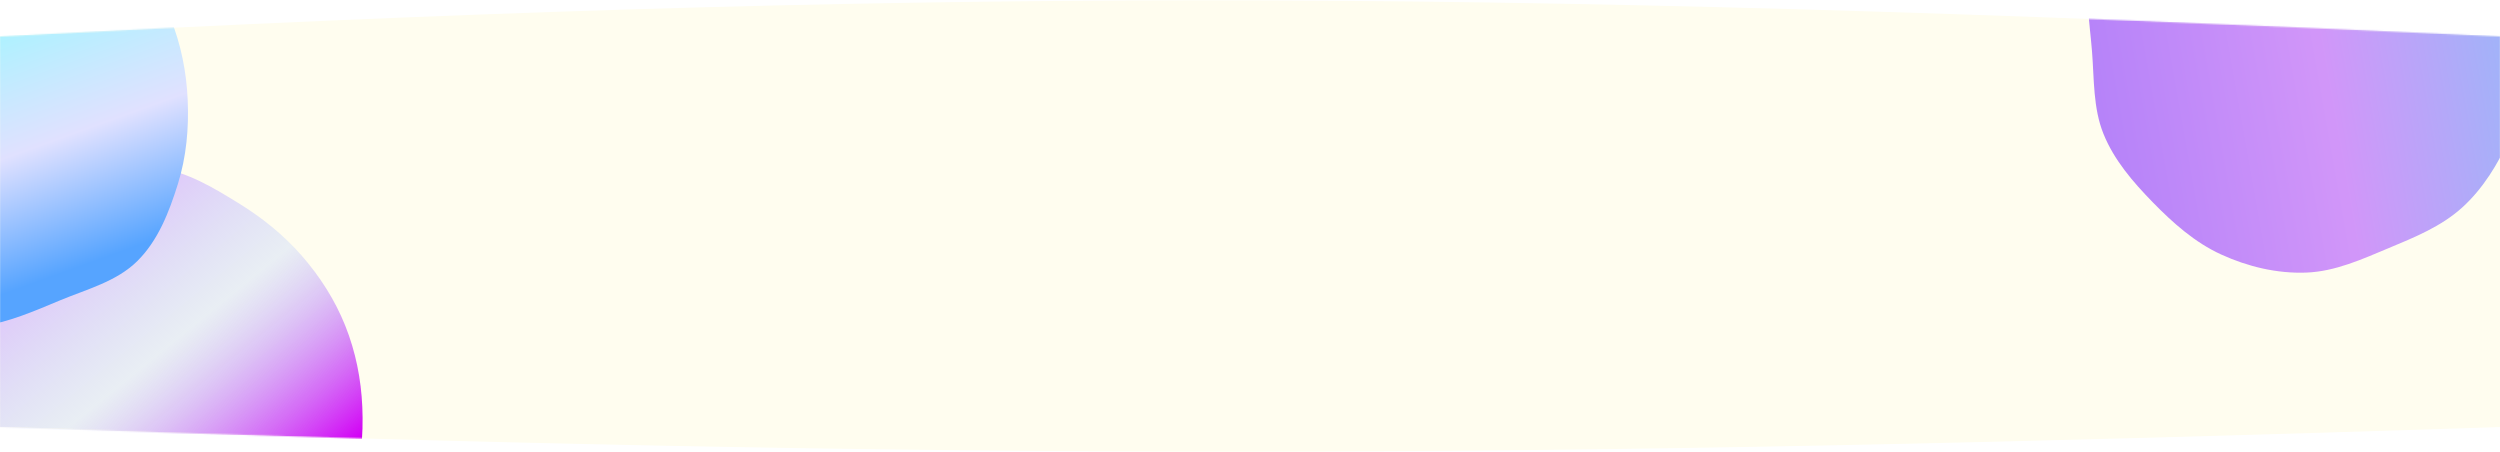 <?xml version="1.0" encoding="UTF-8"?> <svg xmlns="http://www.w3.org/2000/svg" width="1920" height="347" viewBox="0 0 1920 347" fill="none"> <path d="M0 28C698.289 -8.65 1117.72 -9.33 1920 28V328C1170.19 352.531 749.806 353.81 0 328V28Z" fill="#FFFDEF"></path> <mask id="mask0_237_492" style="mask-type:alpha" maskUnits="userSpaceOnUse" x="0" y="0" width="1920" height="347"> <path d="M0 28C698.289 -8.65 1117.72 -9.33 1920 28V328C1170.19 352.531 749.806 353.81 0 328V28Z" fill="#FFF8F4"></path> </mask> <g mask="url(#mask0_237_492)"> <g filter="url(#filter0_f_237_492)"> <path d="M1632.68 -83.885C1646.83 -100.584 1667.07 -110.558 1686.73 -120.169C1705.62 -129.401 1725.46 -136.211 1746.24 -139.39C1766.88 -142.546 1787.82 -142.608 1808.34 -138.765C1829 -134.896 1848.66 -127.287 1866.88 -116.799C1885.49 -106.083 1902.6 -92.921 1916.46 -76.516C1930.72 -59.645 1944.43 -41.087 1949.1 -19.498C1953.74 1.962 1946.59 23.875 1942.84 45.51C1939.24 66.333 1936.07 87.187 1927.31 106.419C1918.36 126.059 1906.98 144.851 1890.99 159.349C1874.94 173.907 1854.56 182.169 1834.57 190.522C1814.09 199.076 1793.47 208.499 1771.29 209.345C1748.81 210.203 1726.28 204.799 1705.82 195.434C1685.63 186.192 1668.83 171.247 1653.32 155.349C1638.11 139.757 1623.6 122.982 1615.46 102.782C1607.45 82.907 1608.37 61.013 1606.68 39.65C1604.99 18.241 1601.02 -3.201 1605.44 -24.217C1609.98 -45.796 1618.43 -67.06 1632.68 -83.885Z" fill="url(#paint0_linear_237_492)" fill-opacity="0.6"></path> </g> <g filter="url(#filter1_f_237_492)"> <path d="M122.013 129.088C144.1 132.131 163.733 144.086 182.739 155.744C200.996 166.942 217.689 180.28 231.775 196.414C245.763 212.436 257.255 230.406 265.161 250.151C273.121 270.032 277.319 291.095 278.253 312.49C279.207 334.35 277.235 356.251 270.701 377.134C263.982 398.608 255.515 420.539 239.501 436.346C223.582 452.059 200.833 457.88 180.185 466.48C160.31 474.757 140.647 483.424 119.324 486.397C97.548 489.434 75.168 489.907 53.967 484.079C32.68 478.228 14.446 465.225 -3.66 452.593C-22.203 439.656 -41.569 427.075 -54.412 408.467C-67.434 389.6 -75.091 367.28 -78.216 344.57C-81.3 322.157 -77.629 299.543 -72.428 277.524C-67.329 255.931 -60.832 234.288 -47.91 216.251C-35.197 198.505 -15.867 187.336 1.582 174.218C19.07 161.07 35.336 145.938 55.824 138.261C76.86 130.378 99.758 126.023 122.013 129.088Z" fill="url(#paint1_linear_237_492)"></path> </g> <g filter="url(#filter2_f_237_492)"> <path d="M-12.091 -106.699C9.997 -103.657 29.63 -91.701 48.636 -80.044C66.893 -68.845 83.586 -55.508 97.672 -39.374C111.66 -23.352 123.151 -5.381 131.057 14.363C139.018 34.244 143.216 55.308 144.149 76.703C145.103 98.562 143.131 120.464 136.598 141.346C129.879 162.821 121.412 184.751 105.398 200.558C89.479 216.272 66.73 222.093 46.081 230.692C26.207 238.969 6.543 247.637 -14.78 250.61C-36.555 253.646 -58.936 254.119 -80.136 248.292C-101.424 242.44 -119.657 229.437 -137.764 216.805C-156.307 203.868 -175.672 191.287 -188.516 172.679C-201.537 153.812 -209.195 131.492 -212.319 108.782C-215.403 86.369 -211.732 63.755 -206.532 41.737C-201.432 20.143 -194.936 -1.5 -182.014 -19.537C-169.3 -37.283 -149.97 -48.452 -132.521 -61.57C-115.034 -74.718 -98.767 -89.85 -78.28 -97.527C-57.243 -105.41 -34.346 -109.765 -12.091 -106.699Z" fill="url(#paint2_linear_237_492)"></path> </g> </g> <defs> <filter id="filter0_f_237_492" x="1303.42" y="-441.706" width="947.191" height="951.14" filterUnits="userSpaceOnUse" color-interpolation-filters="sRGB"> <feFlood flood-opacity="0" result="BackgroundImageFix"></feFlood> <feBlend mode="normal" in="SourceGraphic" in2="BackgroundImageFix" result="shape"></feBlend> <feGaussianBlur stdDeviation="150" result="effect1_foregroundBlur_237_492"></feGaussianBlur> </filter> <filter id="filter1_f_237_492" x="-319.344" y="-111.899" width="837.823" height="840.498" filterUnits="userSpaceOnUse" color-interpolation-filters="sRGB"> <feFlood flood-opacity="0" result="BackgroundImageFix"></feFlood> <feBlend mode="normal" in="SourceGraphic" in2="BackgroundImageFix" result="shape"></feBlend> <feGaussianBlur stdDeviation="120" result="effect1_foregroundBlur_237_492"></feGaussianBlur> </filter> <filter id="filter2_f_237_492" x="-453.447" y="-347.687" width="837.823" height="840.498" filterUnits="userSpaceOnUse" color-interpolation-filters="sRGB"> <feFlood flood-opacity="0" result="BackgroundImageFix"></feFlood> <feBlend mode="normal" in="SourceGraphic" in2="BackgroundImageFix" result="shape"></feBlend> <feGaussianBlur stdDeviation="120" result="effect1_foregroundBlur_237_492"></feGaussianBlur> </filter> <linearGradient id="paint0_linear_237_492" x1="1565.83" y1="92.497" x2="2019.89" y2="11.984" gradientUnits="userSpaceOnUse"> <stop stop-color="#7929FF"></stop> <stop offset="0.484" stop-color="#B352FF"></stop> <stop offset="1" stop-color="#29A5FF"></stop> </linearGradient> <linearGradient id="paint1_linear_237_492" x1="-66.176" y1="167.96" x2="193.603" y2="486.728" gradientUnits="userSpaceOnUse"> <stop stop-color="#EA97FF"></stop> <stop offset="0.484" stop-color="#B0C6FF" stop-opacity="0.28"></stop> <stop offset="0.843" stop-color="#D300F5"></stop> </linearGradient> <linearGradient id="paint2_linear_237_492" x1="-33" y1="-5.5" x2="59.499" y2="250.941" gradientUnits="userSpaceOnUse"> <stop stop-color="#97F9FF"></stop> <stop offset="0.484" stop-color="#E0E1FF"></stop> <stop offset="0.843" stop-color="#56A4FF"></stop> </linearGradient> </defs> </svg> 